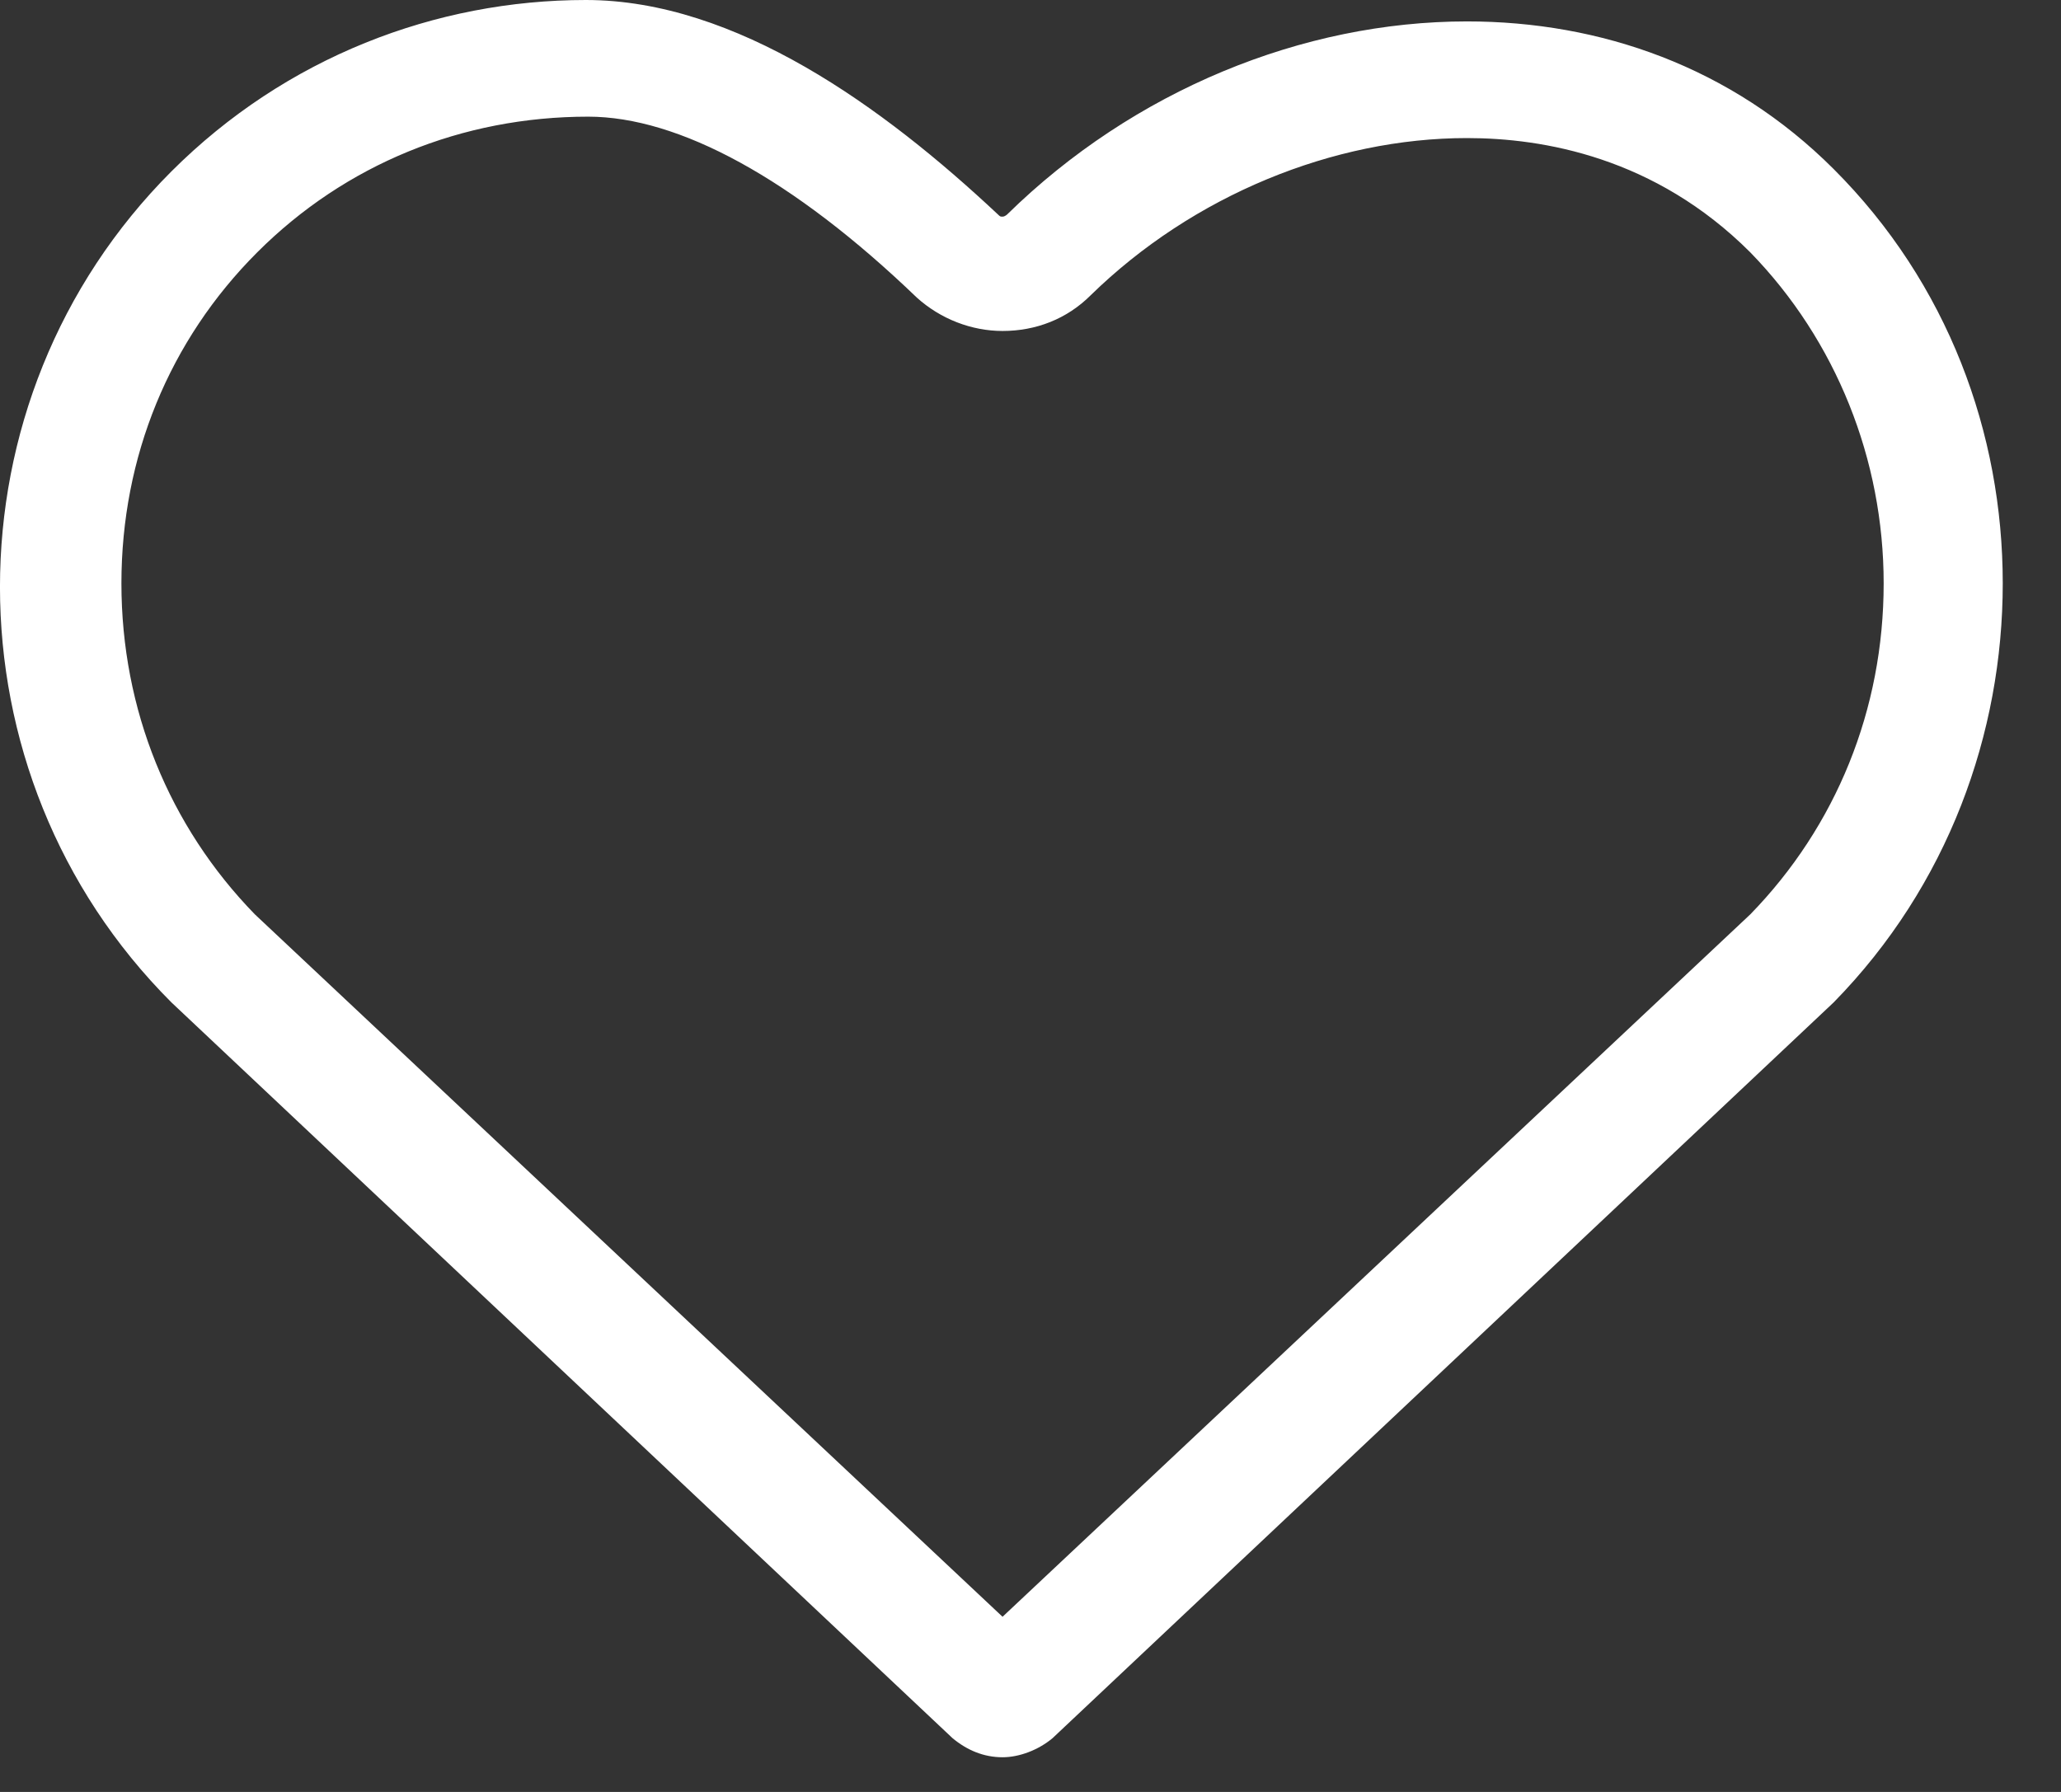 <?xml version="1.0" encoding="UTF-8"?>
<svg width="23px" height="20px" viewBox="0 0 23 20" version="1.1" xmlns="http://www.w3.org/2000/svg" xmlns:xlink="http://www.w3.org/1999/xlink">
    <rect x="0" y="0" width="23" height="20" fill="#333333" stroke="none"/>
    <!-- Generator: Sketch 48.2 (47327) - http://www.bohemiancoding.com/sketch -->
    <title>Shape</title>
    <desc>Created with Sketch.</desc>
    <defs></defs>
    <g id="-g-Homepage---Visual-Design-Copy-2" stroke="none" stroke-width="1" fill="none" fill-rule="evenodd" transform="translate(-926, -2821)">
        <g id="Group-4" transform="translate(891, 2630)" fill="#FFFFFF" fill-rule="nonzero">
            <path d="M55.463,192.887 C54.32,191.744 52.859,191.239 51.371,191.239 C49.537,191.239 47.65,192.01 46.241,193.392 C46.241,193.392 46.215,193.418 46.188,193.418 C46.162,193.418 46.162,193.418 46.135,193.392 C44.86,192.196 43.212,191 41.538,191 C39.863,191 38.189,191.638 36.913,192.913 C34.362,195.465 34.362,199.637 36.913,202.188 L45.63,210.4 C45.79,210.533 45.976,210.613 46.188,210.613 C46.374,210.613 46.587,210.533 46.746,210.4 L55.463,202.188 C56.739,200.886 57.35,199.185 57.35,197.511 C57.35,195.837 56.739,194.162 55.463,192.887 Z M54.533,201.205 L46.188,209.045 L37.844,201.205 C36.887,200.222 36.355,198.92 36.355,197.511 C36.355,196.102 36.887,194.8 37.87,193.817 C38.853,192.834 40.156,192.302 41.564,192.302 C42.574,192.302 43.85,192.993 45.232,194.322 C45.497,194.561 45.843,194.694 46.188,194.694 C46.56,194.694 46.906,194.561 47.172,194.295 C48.314,193.179 49.882,192.541 51.371,192.541 C52.221,192.541 53.47,192.754 54.533,193.817 C55.49,194.8 56.021,196.129 56.021,197.511 C56.021,198.92 55.49,200.222 54.533,201.205 Z" id="Shape"></path>
        </g>
    </g>
</svg>
